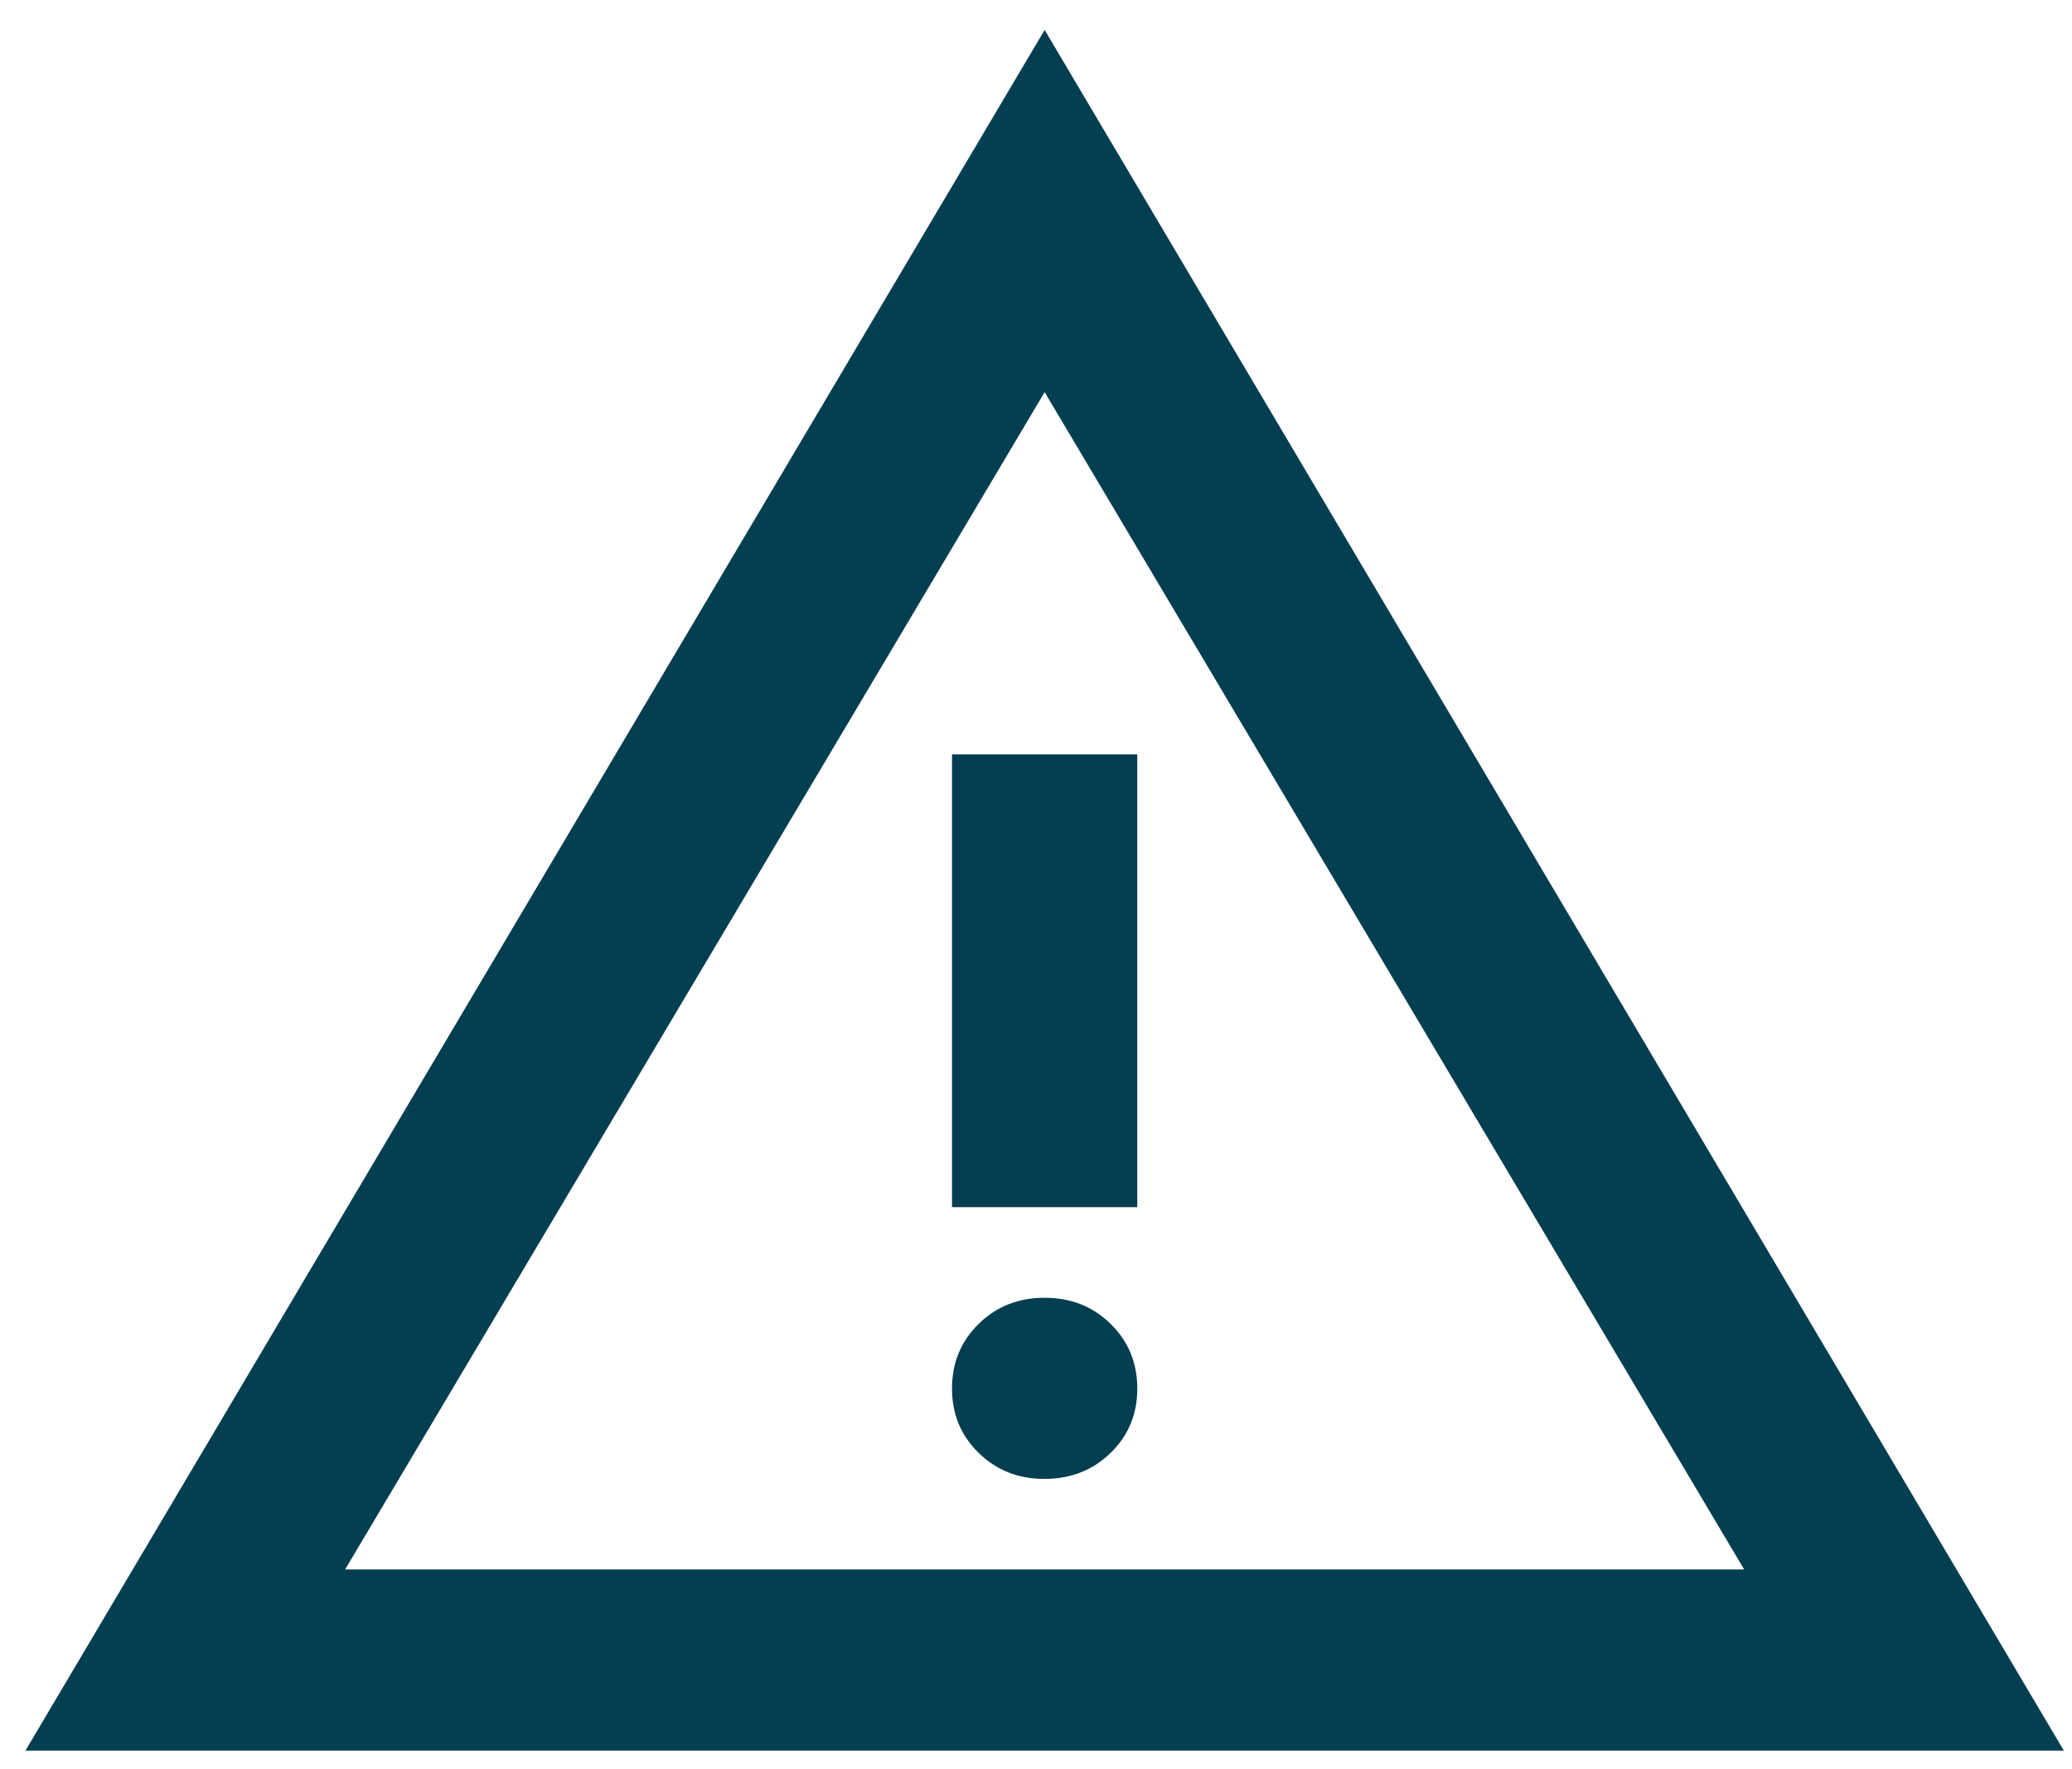 <svg xmlns="http://www.w3.org/2000/svg" fill="none" viewBox="0 0 41 35" height="35" width="41">
<path fill="#033E51" d="M0.504 34.633L20.671 0.592L40.838 34.633H0.504ZM6.829 31.05H34.513L20.671 7.758L6.829 31.05ZM20.671 29.258C21.191 29.258 21.626 29.086 21.978 28.742C22.33 28.398 22.506 27.973 22.504 27.467C22.503 26.96 22.327 26.535 21.976 26.191C21.626 25.847 21.191 25.675 20.671 25.675C20.152 25.675 19.716 25.847 19.366 26.191C19.015 26.535 18.839 26.96 18.838 27.467C18.837 27.973 19.012 28.399 19.366 28.744C19.719 29.089 20.154 29.261 20.671 29.258ZM18.838 23.883H22.504V14.925H18.838V23.883Z"></path>
</svg>
